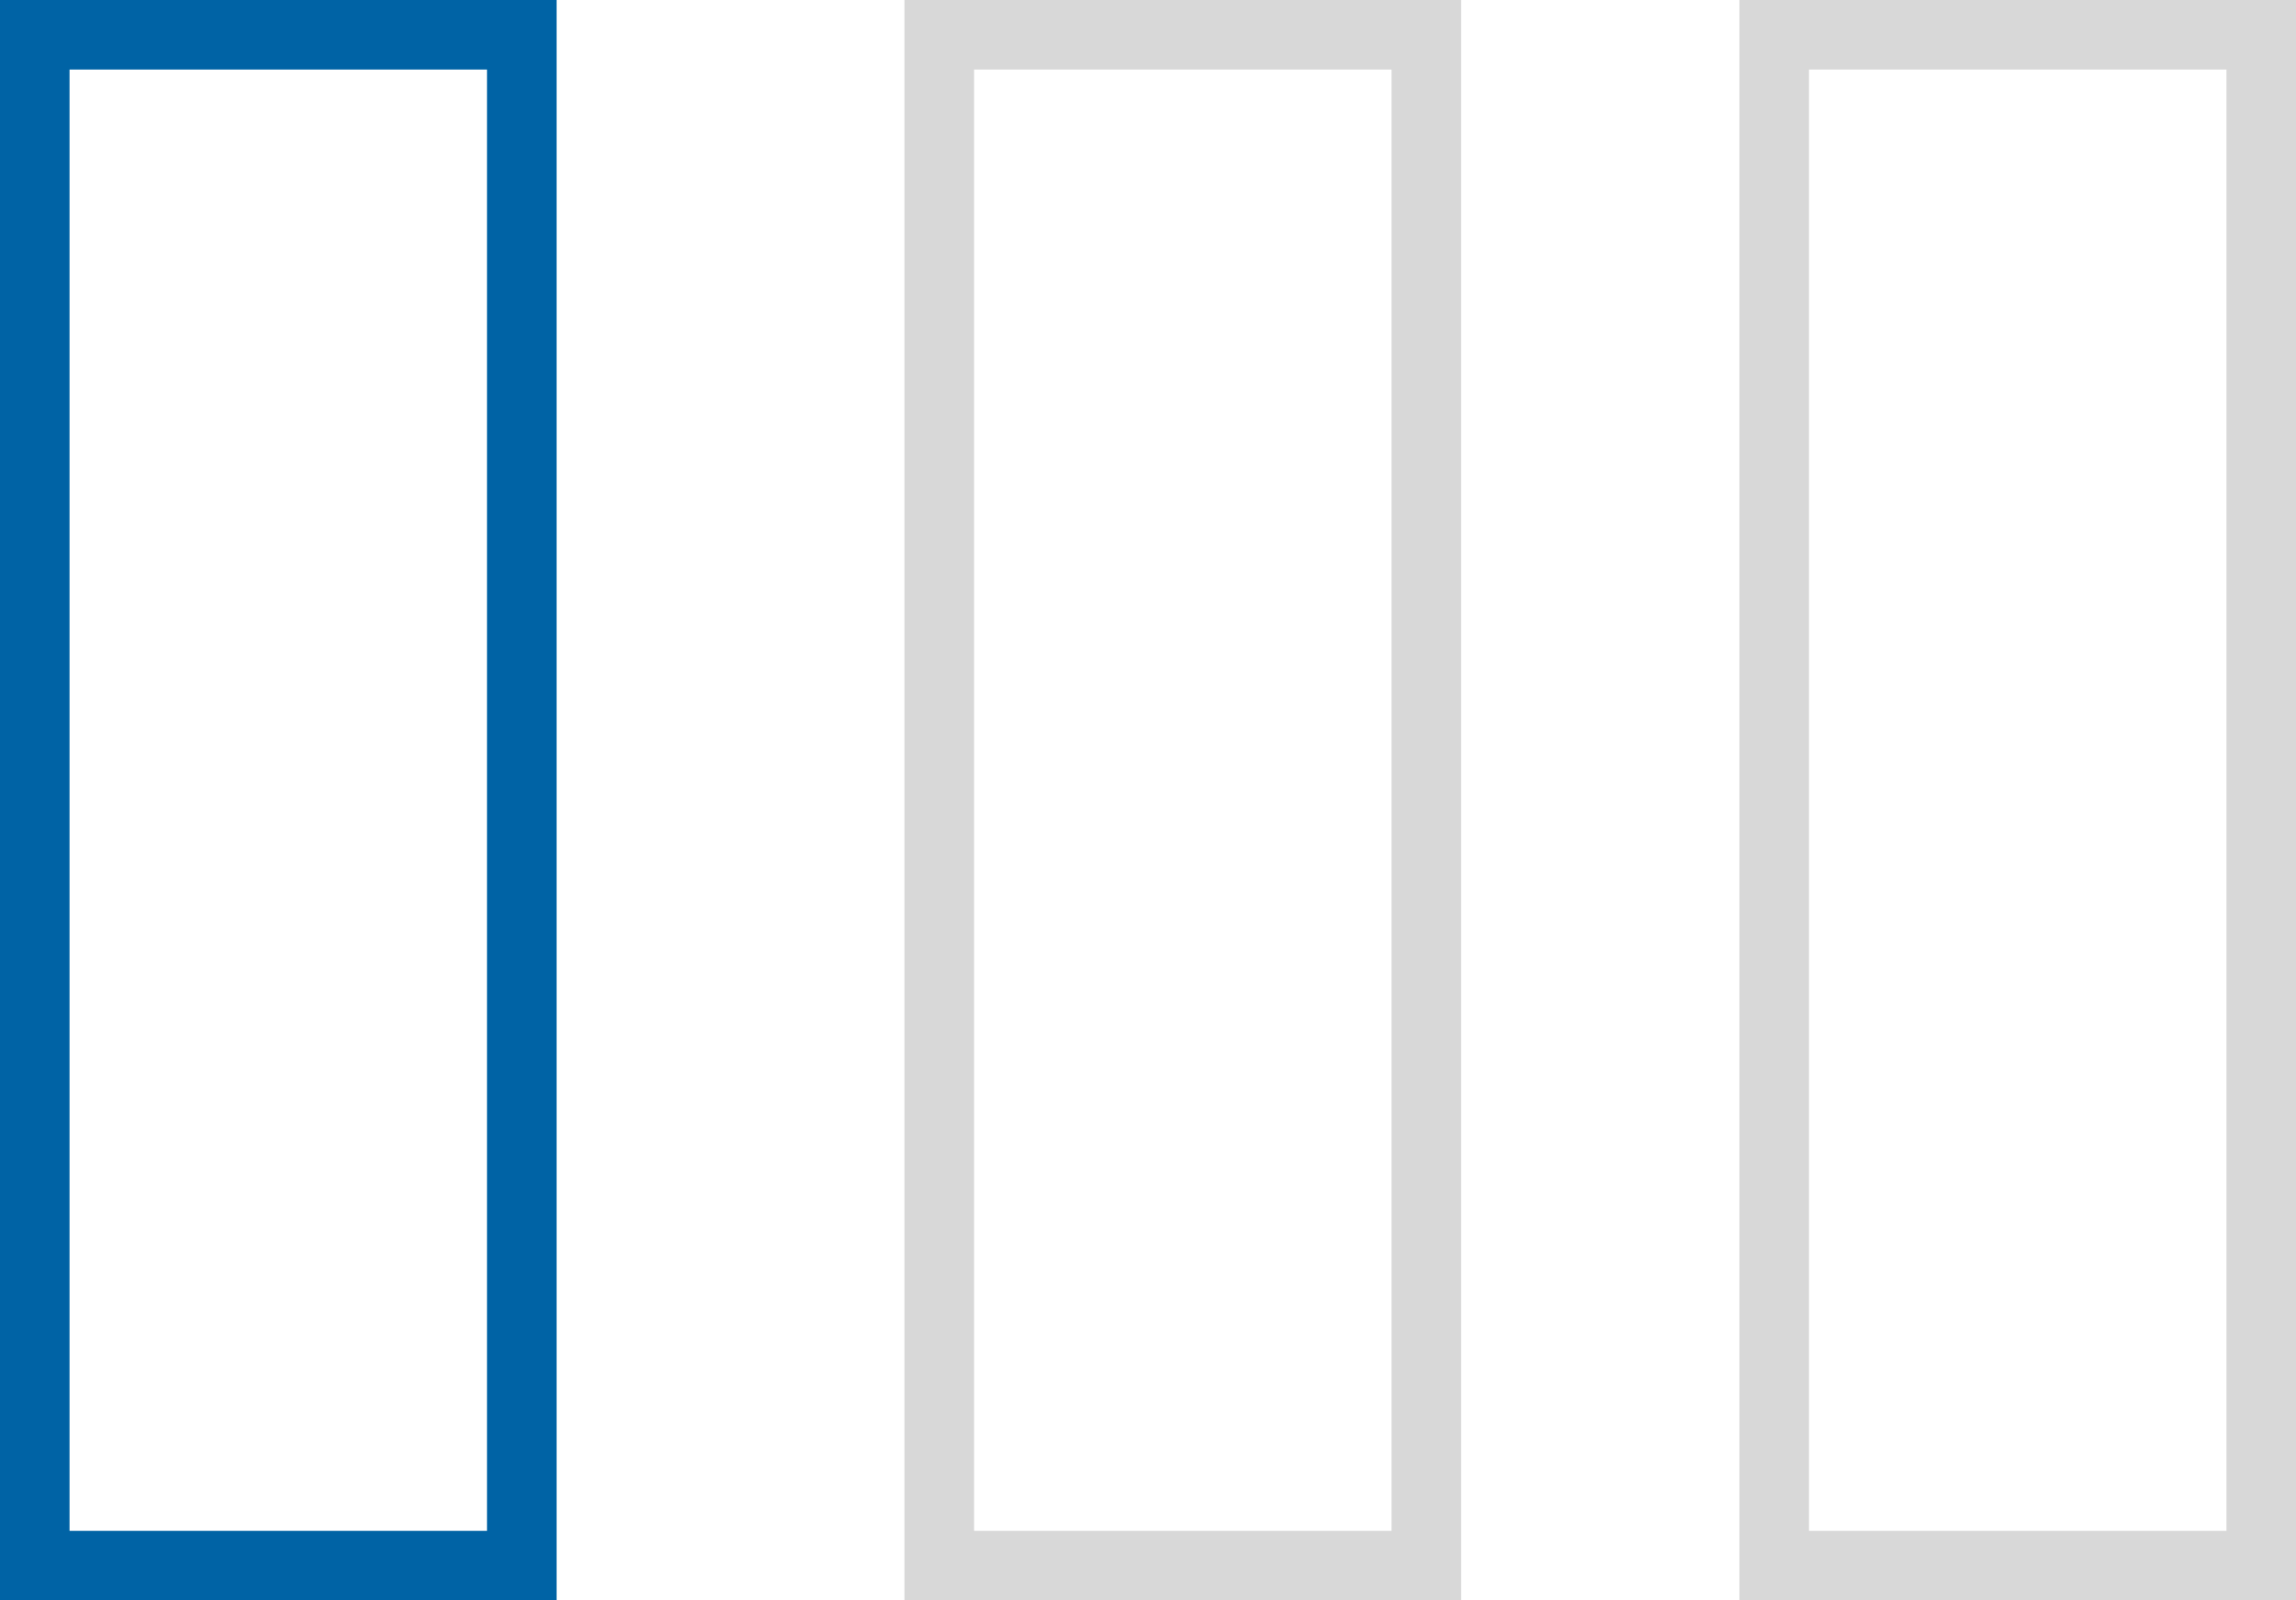 <svg width="33" height="23" xmlns="http://www.w3.org/2000/svg"><g fill="none"><path d="M1 1v21h6V1H1zM0 0h8v23H0V0z" fill="#0063A5"/><path d="M14 1v21h6V1h-6zm-1-1h8v23h-8V0zm13 1v21h6V1h-6zm-1-1h8v23h-8V0z" fill="#D8D8D8"/></g></svg>